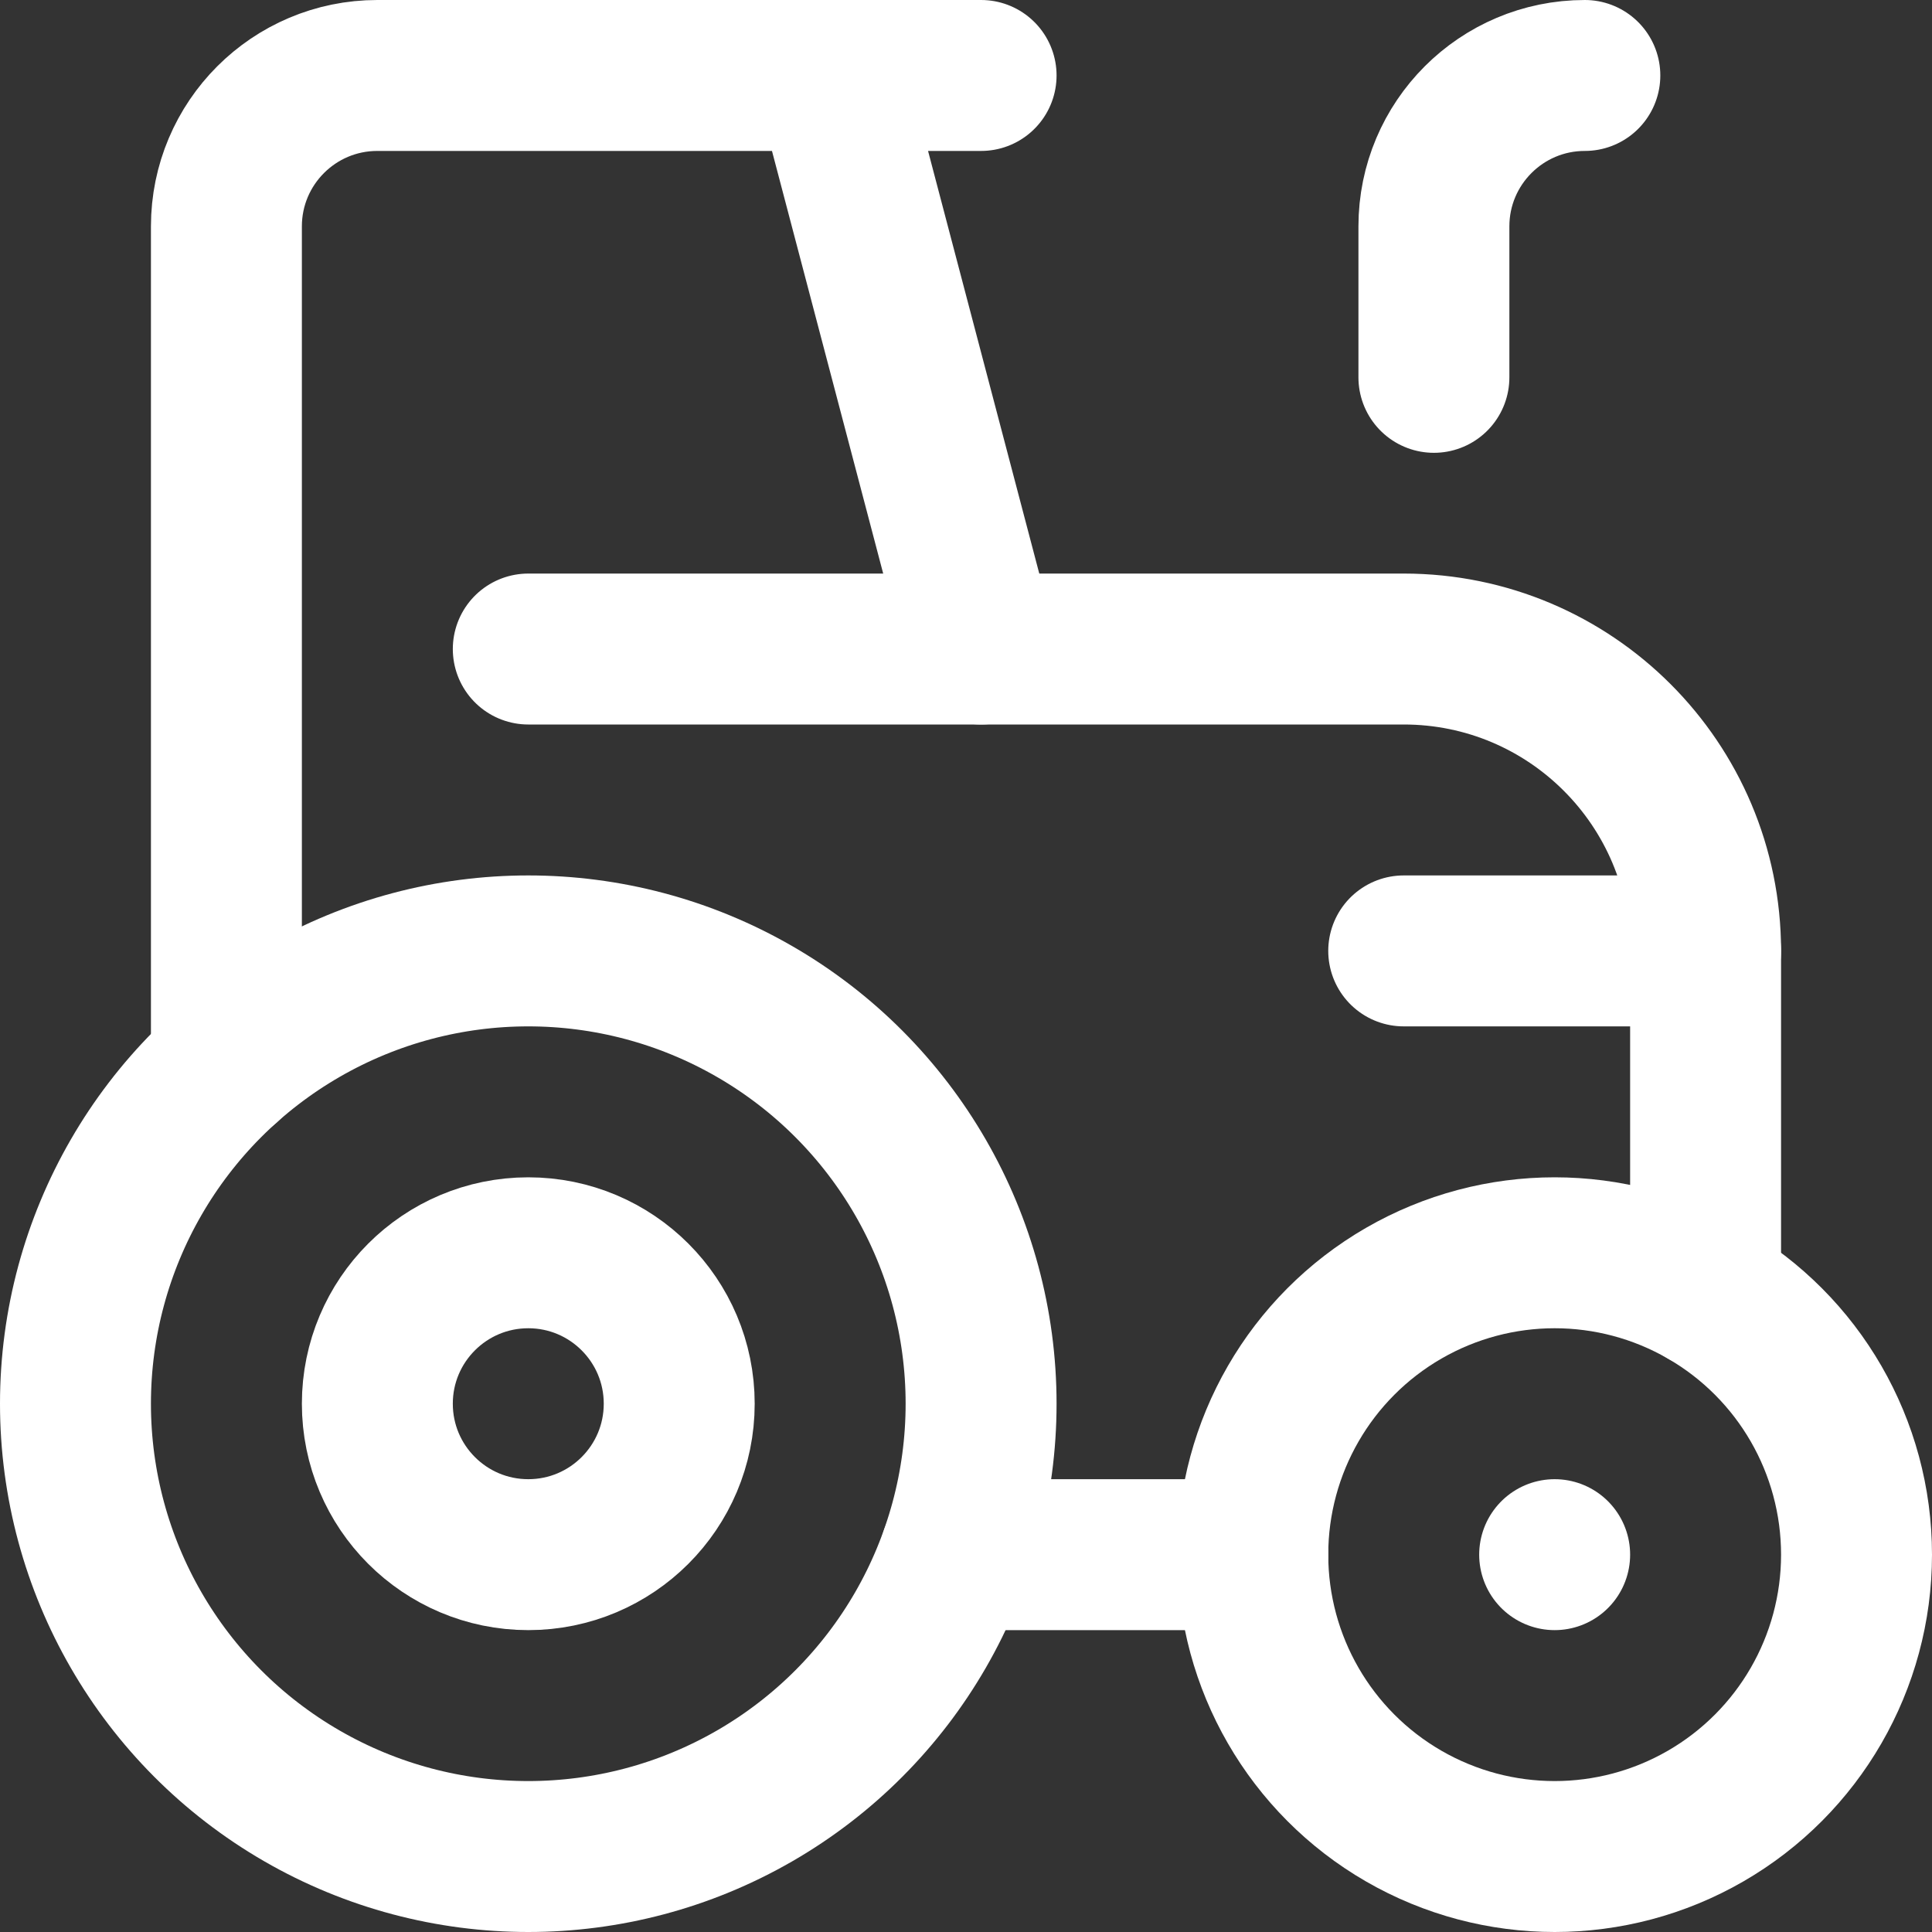 <svg xmlns="http://www.w3.org/2000/svg" width="512" height="512" style="enable-background:new 0 0 512 512" xml:space="preserve"><rect width="100%" height="100%" fill="#333333" stroke="none"/><g fill="none" stroke="#fff" stroke-width="40" stroke-linecap="round" stroke-linejoin="round" stroke-miterlimit="10"><circle cx="140" cy="372" r="120" style="stroke-width:40;stroke-linecap:round;stroke-linejoin:round;stroke-miterlimit:10" data-original="#000000"/><circle cx="140" cy="372" r="40" style="stroke-width:40;stroke-linecap:round;stroke-linejoin:round;stroke-miterlimit:10" data-original="#000000"/><circle cx="412" cy="412" r="80" style="stroke-width:40;stroke-linecap:round;stroke-linejoin:round;stroke-miterlimit:10" data-original="#000000"/><path d="M140 172h232c44.183 0 80 35.817 80 80v90.703" style="stroke-width:40;stroke-linecap:round;stroke-linejoin:round;stroke-miterlimit:10" data-original="#000000"/><path d="M60 282.556V60c0-22.091 17.909-40 40-40h120l40 152m152 240h0M260 20h-40m33.172 392H332m40-160h80M420 20c-22.091 0-40 17.909-40 40v40" style="stroke-width:40;stroke-linecap:round;stroke-linejoin:round;stroke-miterlimit:10" data-original="#000000"/></g></svg>
